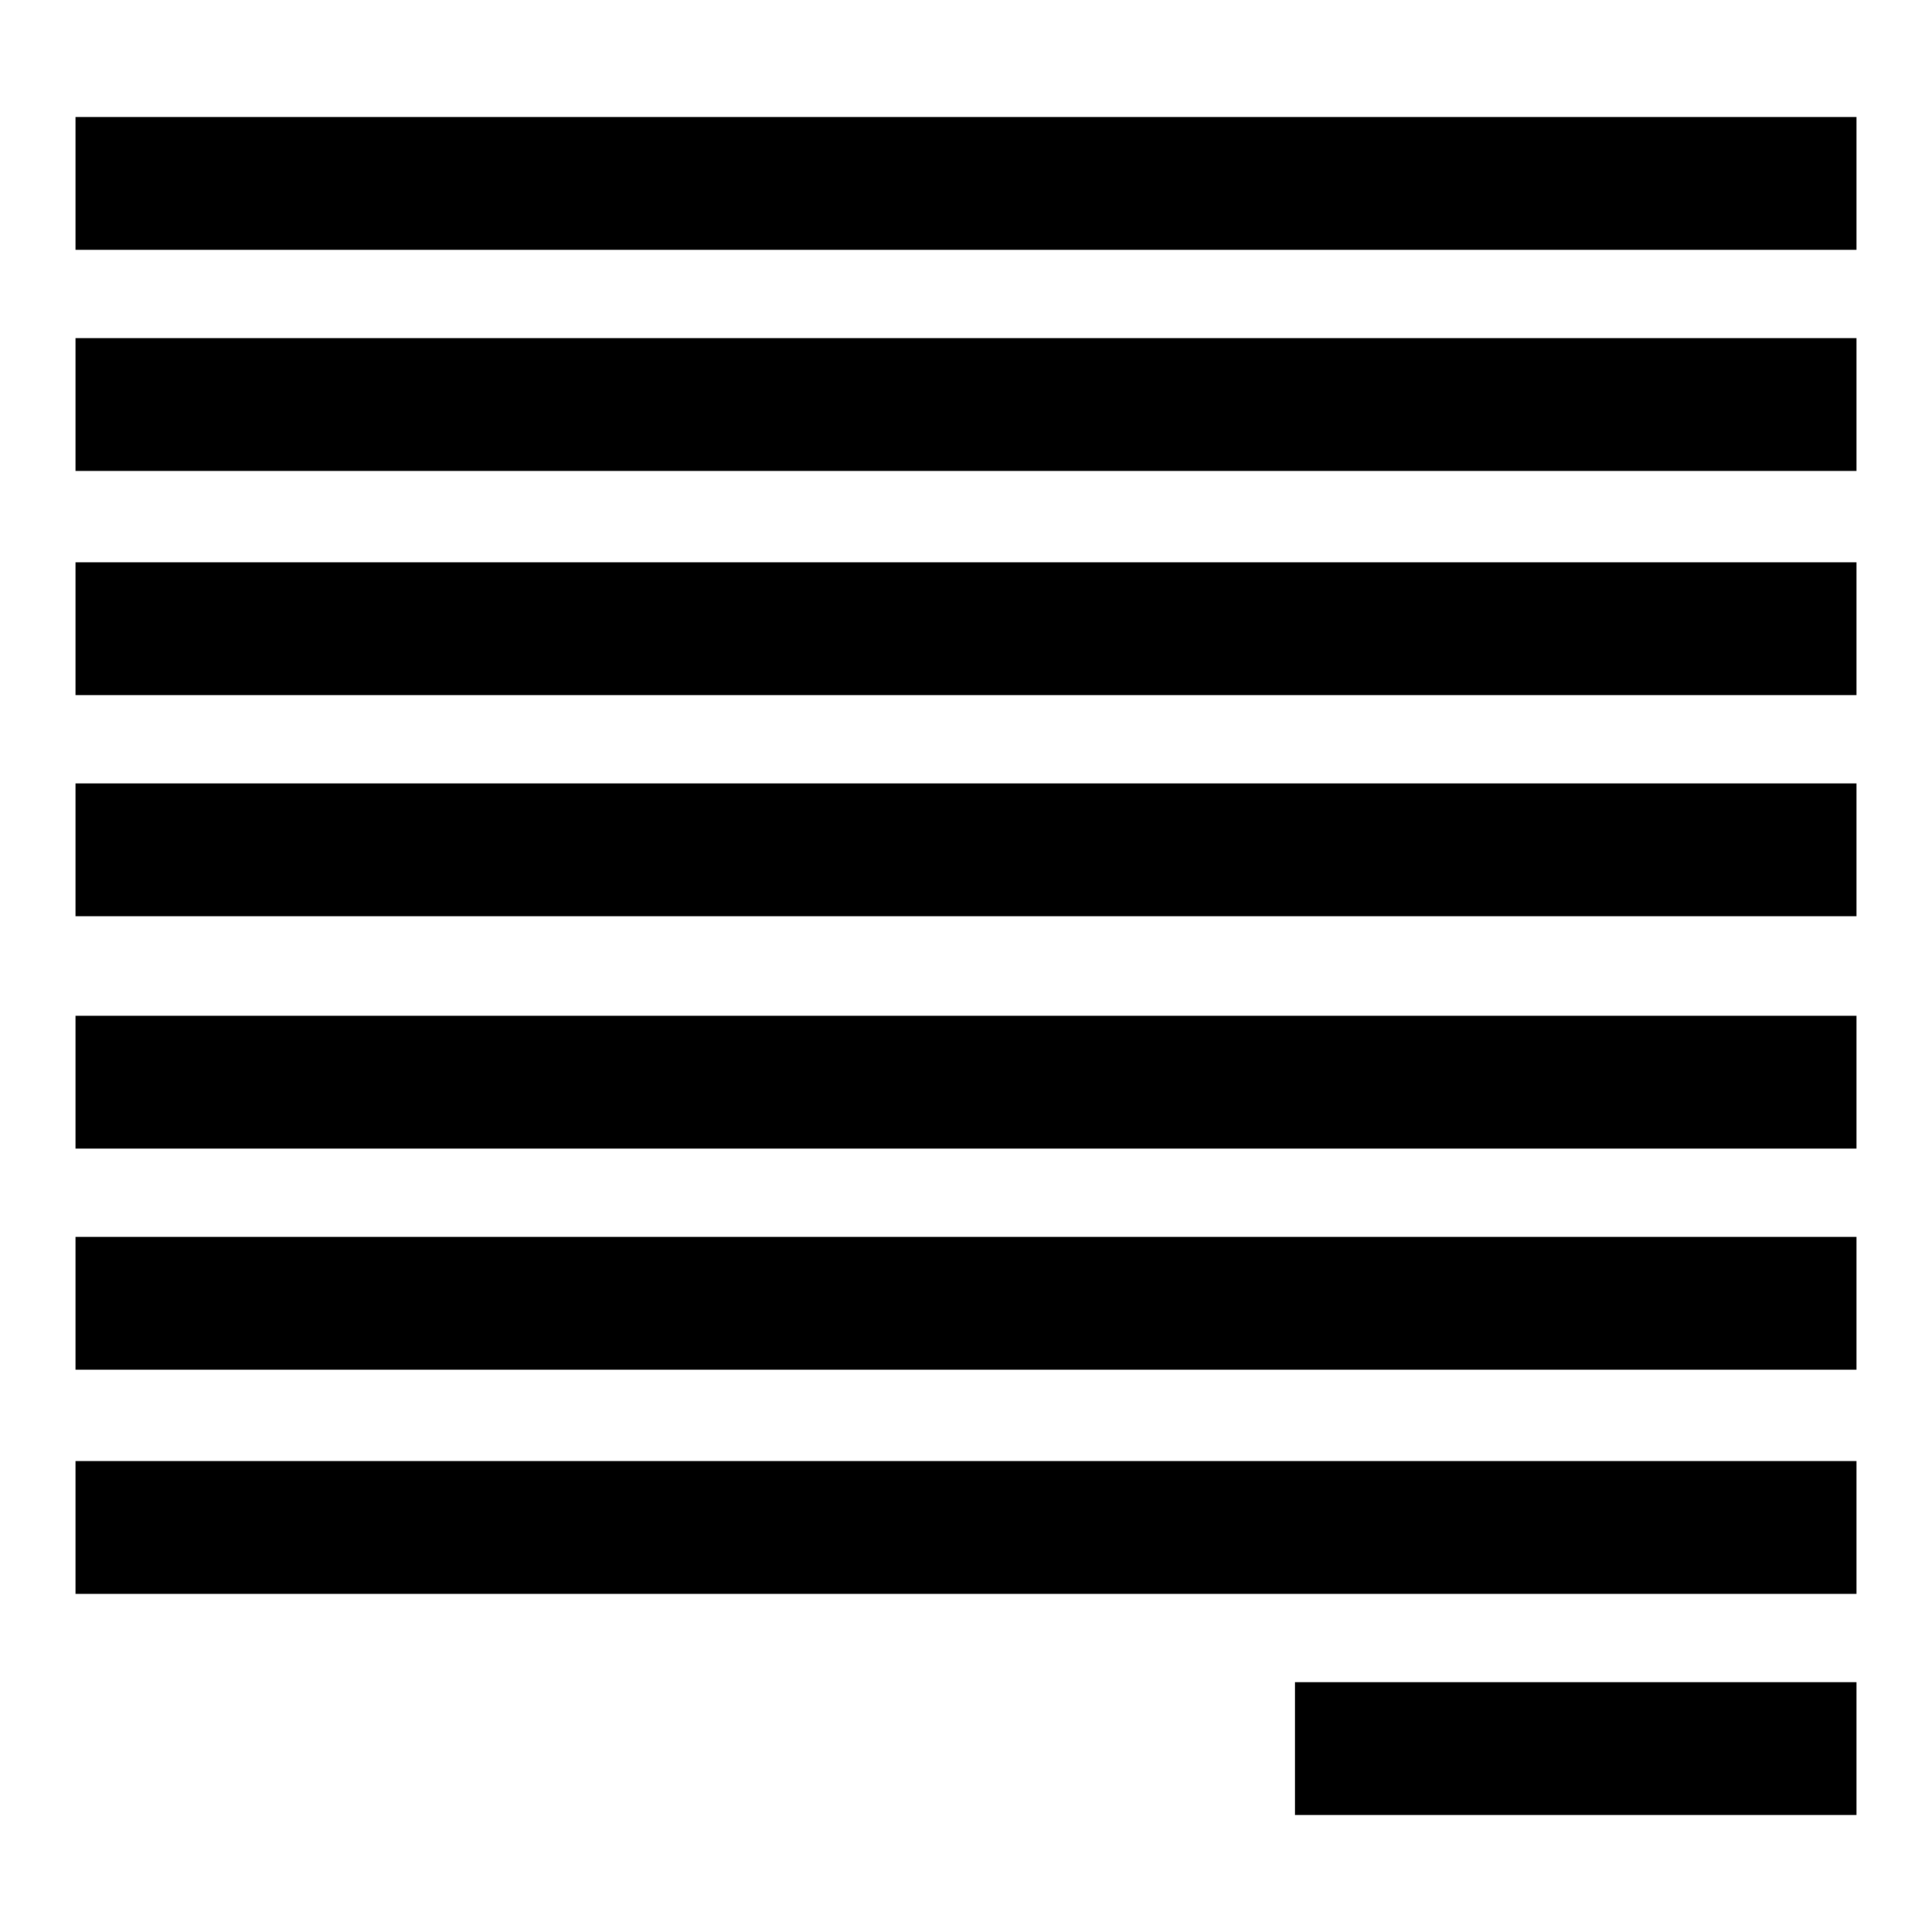<?xml version="1.0" encoding="utf-8"?>
<!-- Svg Vector Icons : http://www.onlinewebfonts.com/icon -->
<!DOCTYPE svg PUBLIC "-//W3C//DTD SVG 1.1//EN" "http://www.w3.org/Graphics/SVG/1.1/DTD/svg11.dtd">
<svg version="1.1" xmlns="http://www.w3.org/2000/svg" xmlns:xlink="http://www.w3.org/1999/xlink" x="0px" y="0px" viewBox="0 0 256 256" enable-background="new 0 0 256 256" xml:space="preserve">
<g><g><g><path fill="#000000" d="M10,24.3v8.8h118h118v-8.8v-8.8H128H10V24.3z"/><path fill="#000000" d="M10,53.6v8.8h118h118v-8.8v-8.8H128H10V53.6z"/><path fill="#000000" d="M10,83.3v8.8h118h118v-8.8v-8.8H128H10V83.3z"/><path fill="#000000" d="M10,112.6v8.8h118h118v-8.8v-8.8H128H10V112.6z"/><path fill="#000000" d="M10,143.4v8.8h118h118v-8.8v-8.8H128H10V143.4z"/><path fill="#000000" d="M10,172.7v8.8h118h118v-8.8v-8.8H128H10V172.7z"/><path fill="#000000" d="M10,202.4v8.8h118h118v-8.8v-8.8H128H10V202.4z"/><path fill="#000000" d="M171.6,231.7v8.8h37.2H246v-8.8v-8.8h-37.2h-37.2V231.7z"/></g></g></g>
</svg>